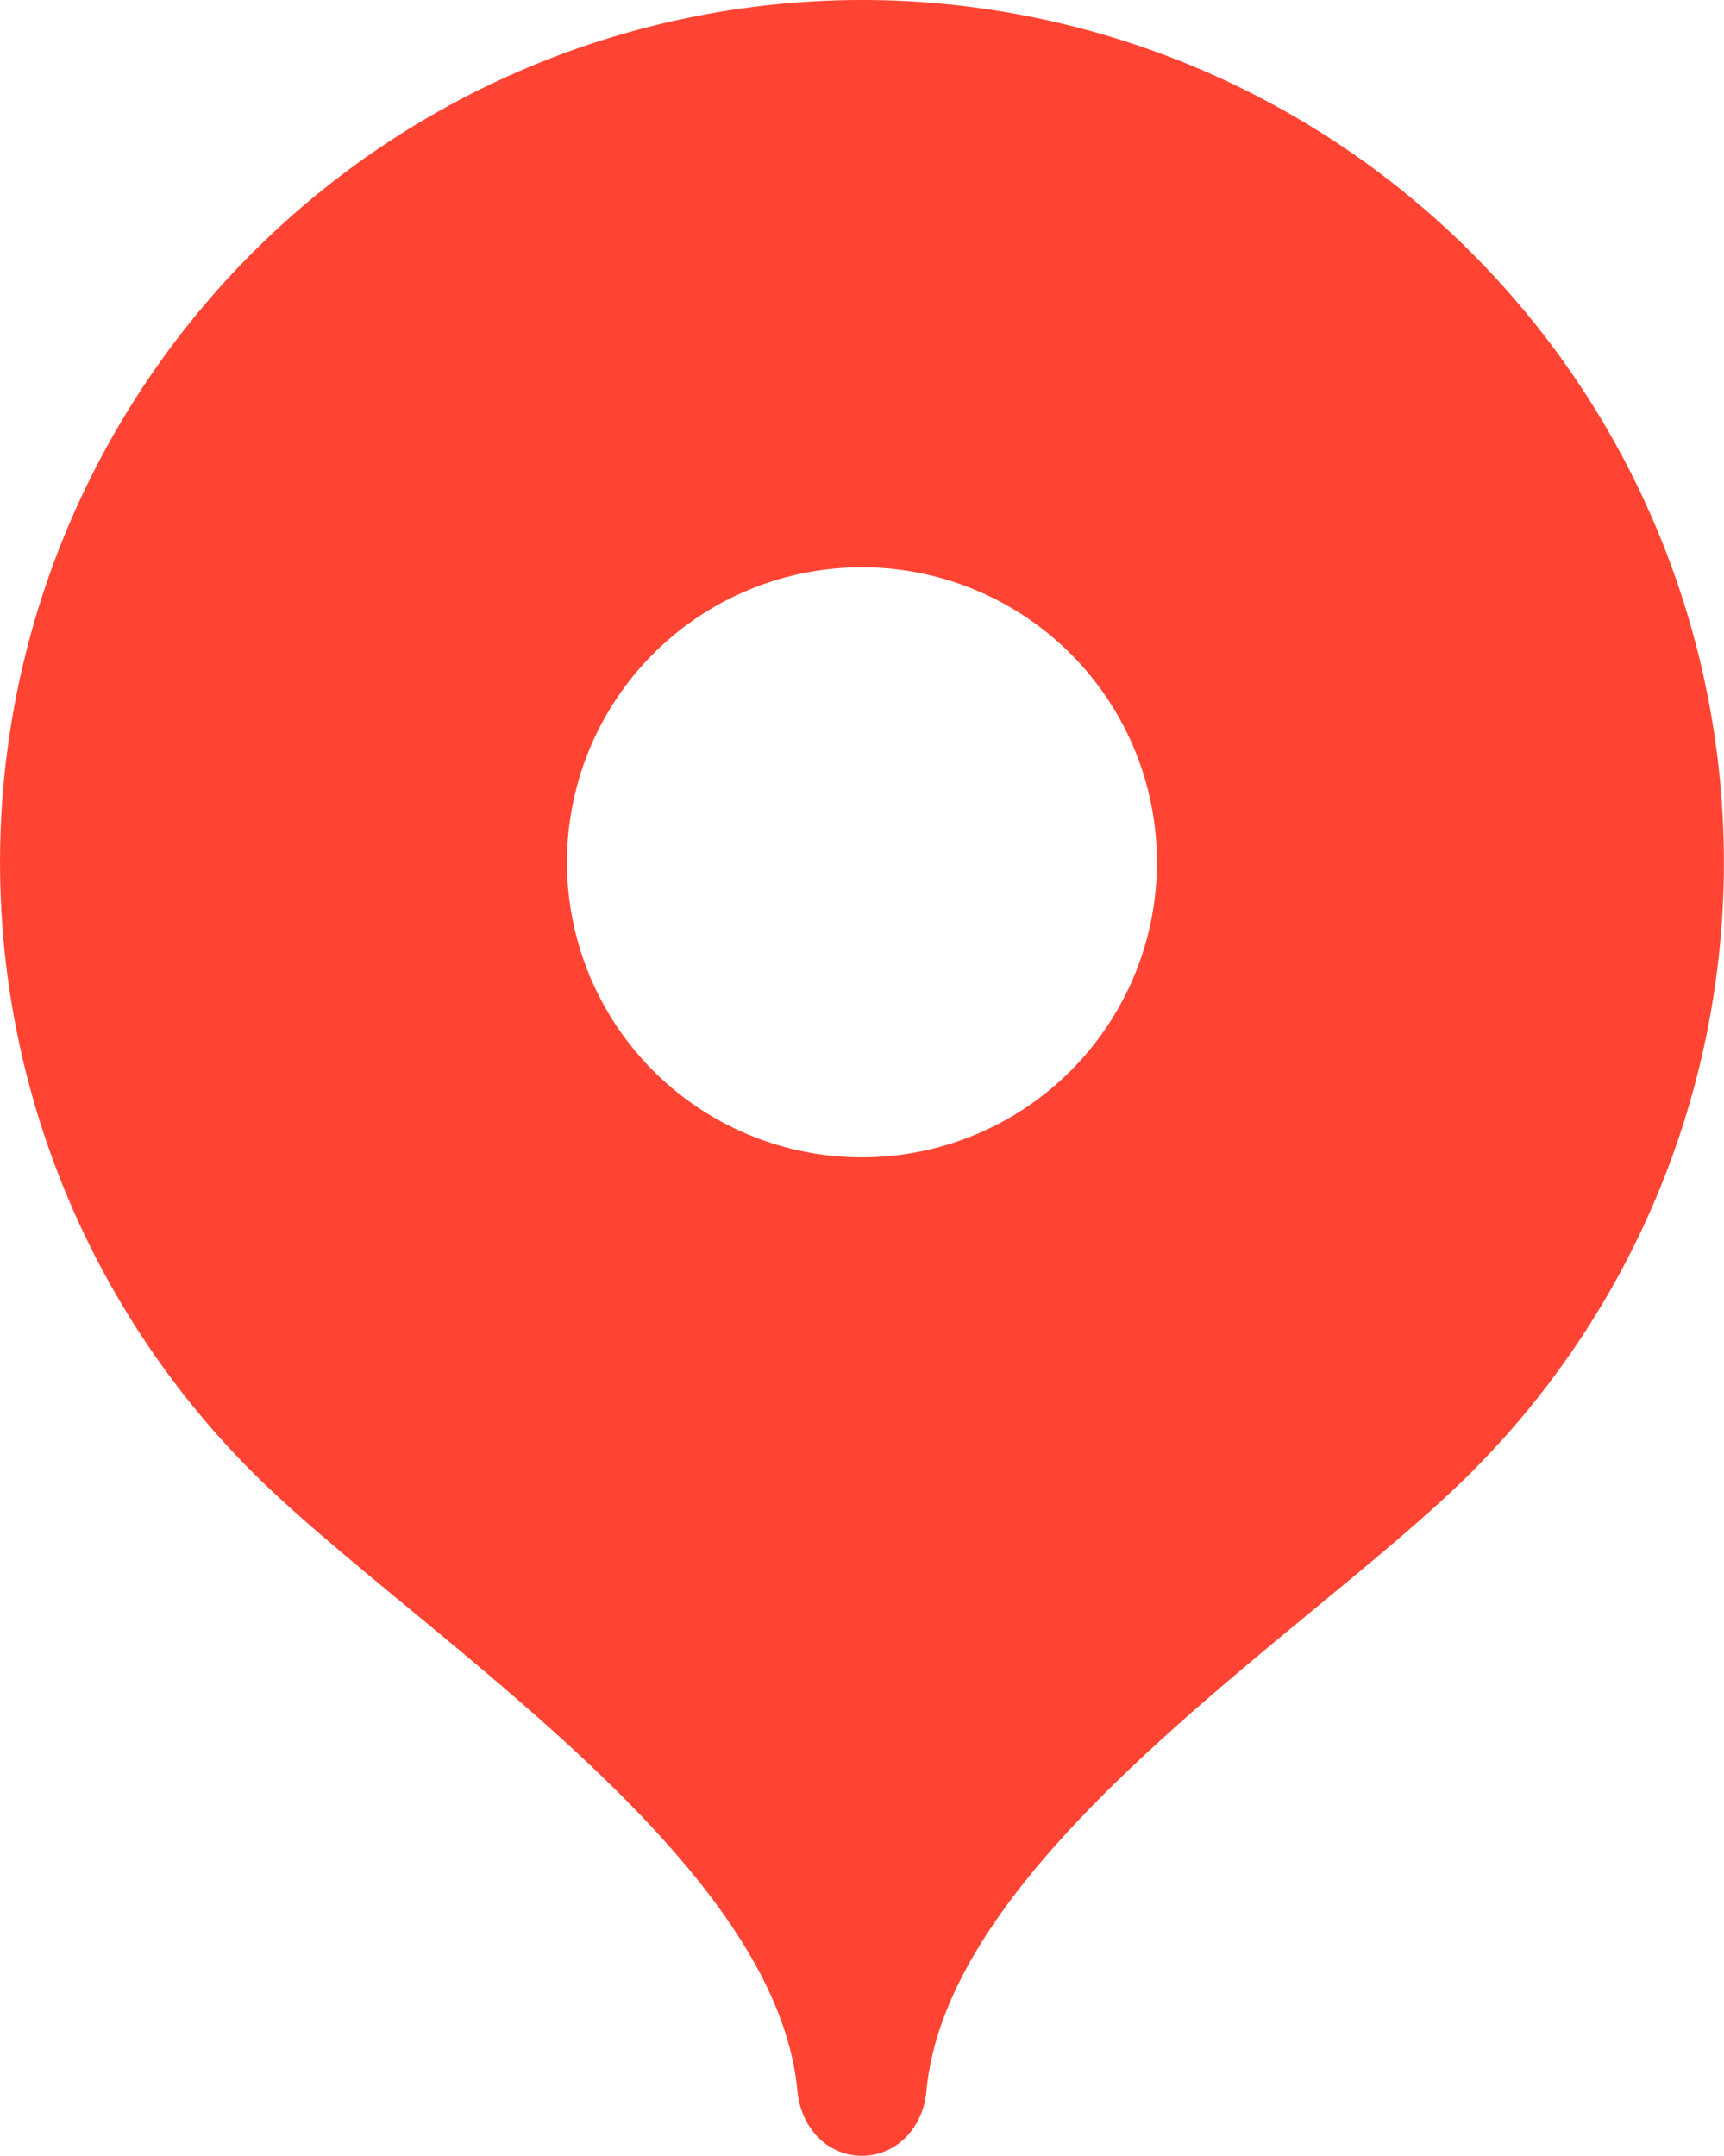 <svg xmlns="http://www.w3.org/2000/svg" width="19.196" height="24"><path fill="#F43" fill-rule="evenodd" d="M.732 5.926A9.602 9.602 0 019.597 0a9.602 9.602 0 016.786 16.391c-1.737 1.738-5.826 4.249-6.068 6.891-.035.395-.323.718-.718.718-.394 0-.681-.323-.718-.718-.242-2.642-4.333-5.157-6.072-6.896A9.602 9.602 0 01.732 5.926zM6.313 9.6a3.284 3.284 0 106.569 0 3.284 3.284 0 00-6.569 0z"/></svg>